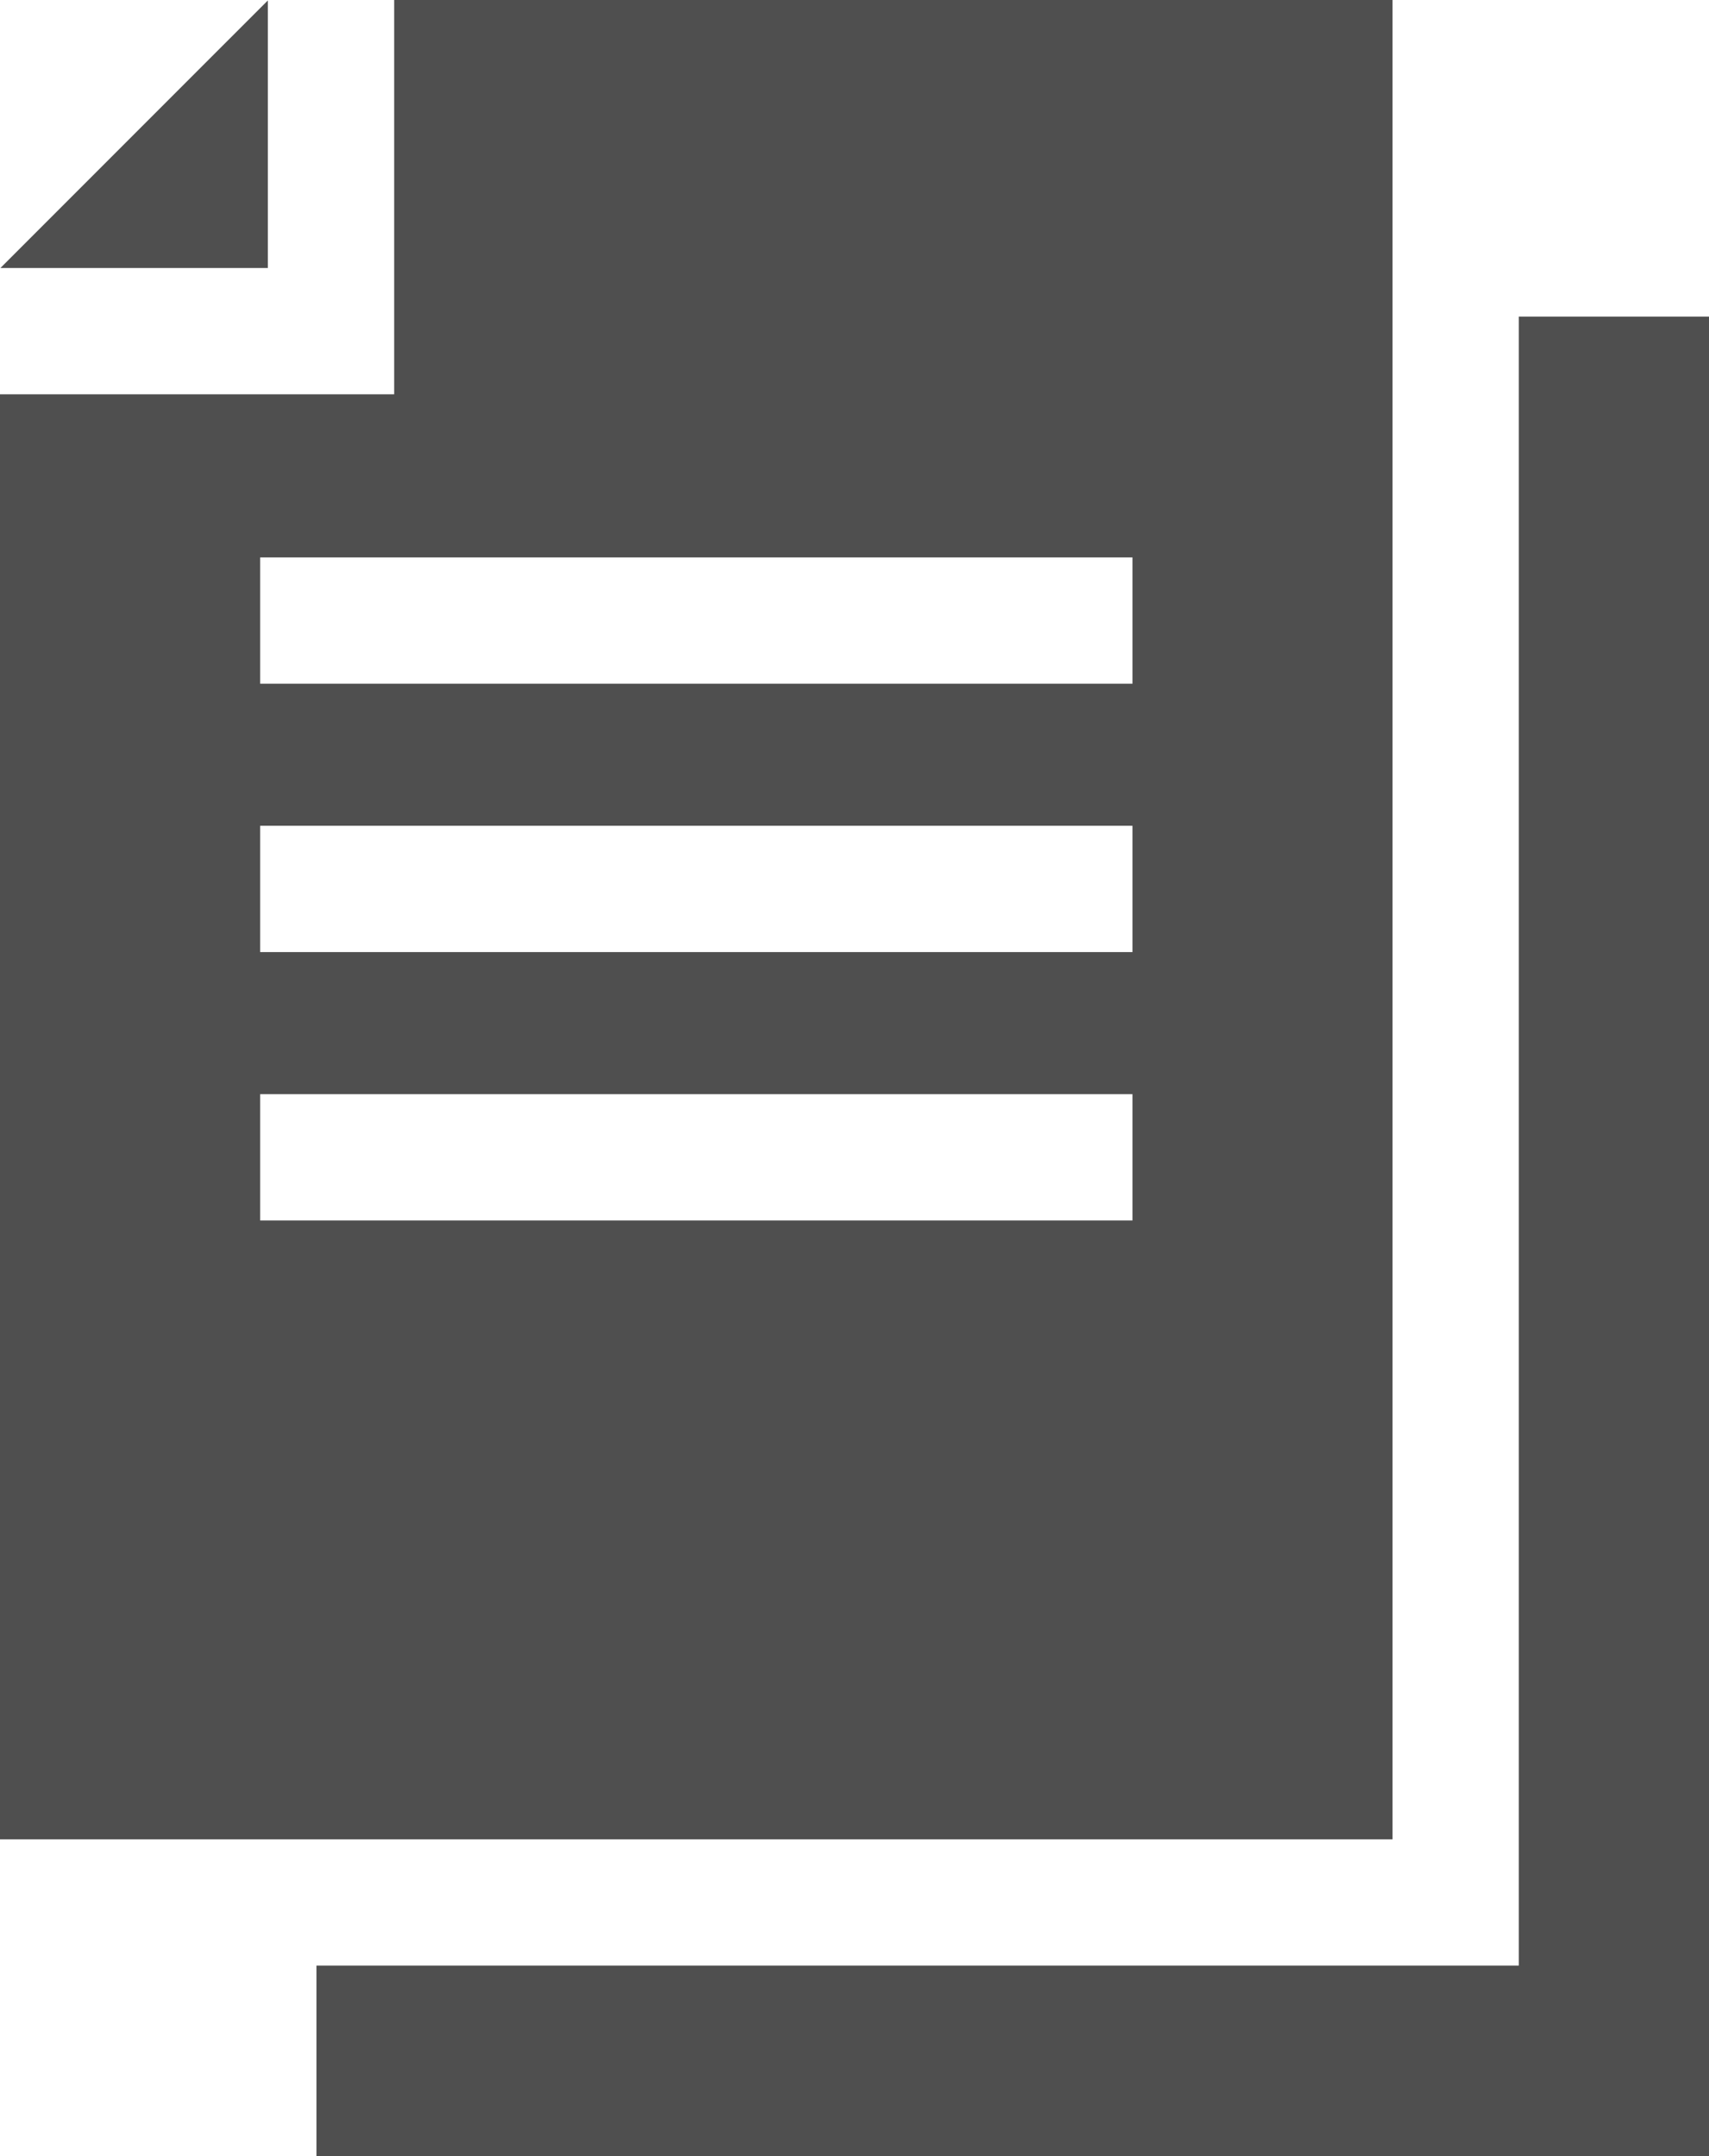 <svg xmlns="http://www.w3.org/2000/svg" width="47.589" height="60"><g fill="#4f4f4f"><path data-name="パス 17601" d="M7.458.013L.012 7.458h7.446z"/><path data-name="パス 17602" d="M38.776 0h-27.8v10.973H0v40.214h38.776V0zm-7.241 33.965H7.245V30.45h24.29zm0-7.469H7.245v-3.515h24.29zm0-7.469H7.245v-3.515h24.29z"/><path data-name="パス 17603" d="M42.292 8.811v45.89H8.813v5.3h38.776V8.811z"/></g></svg>